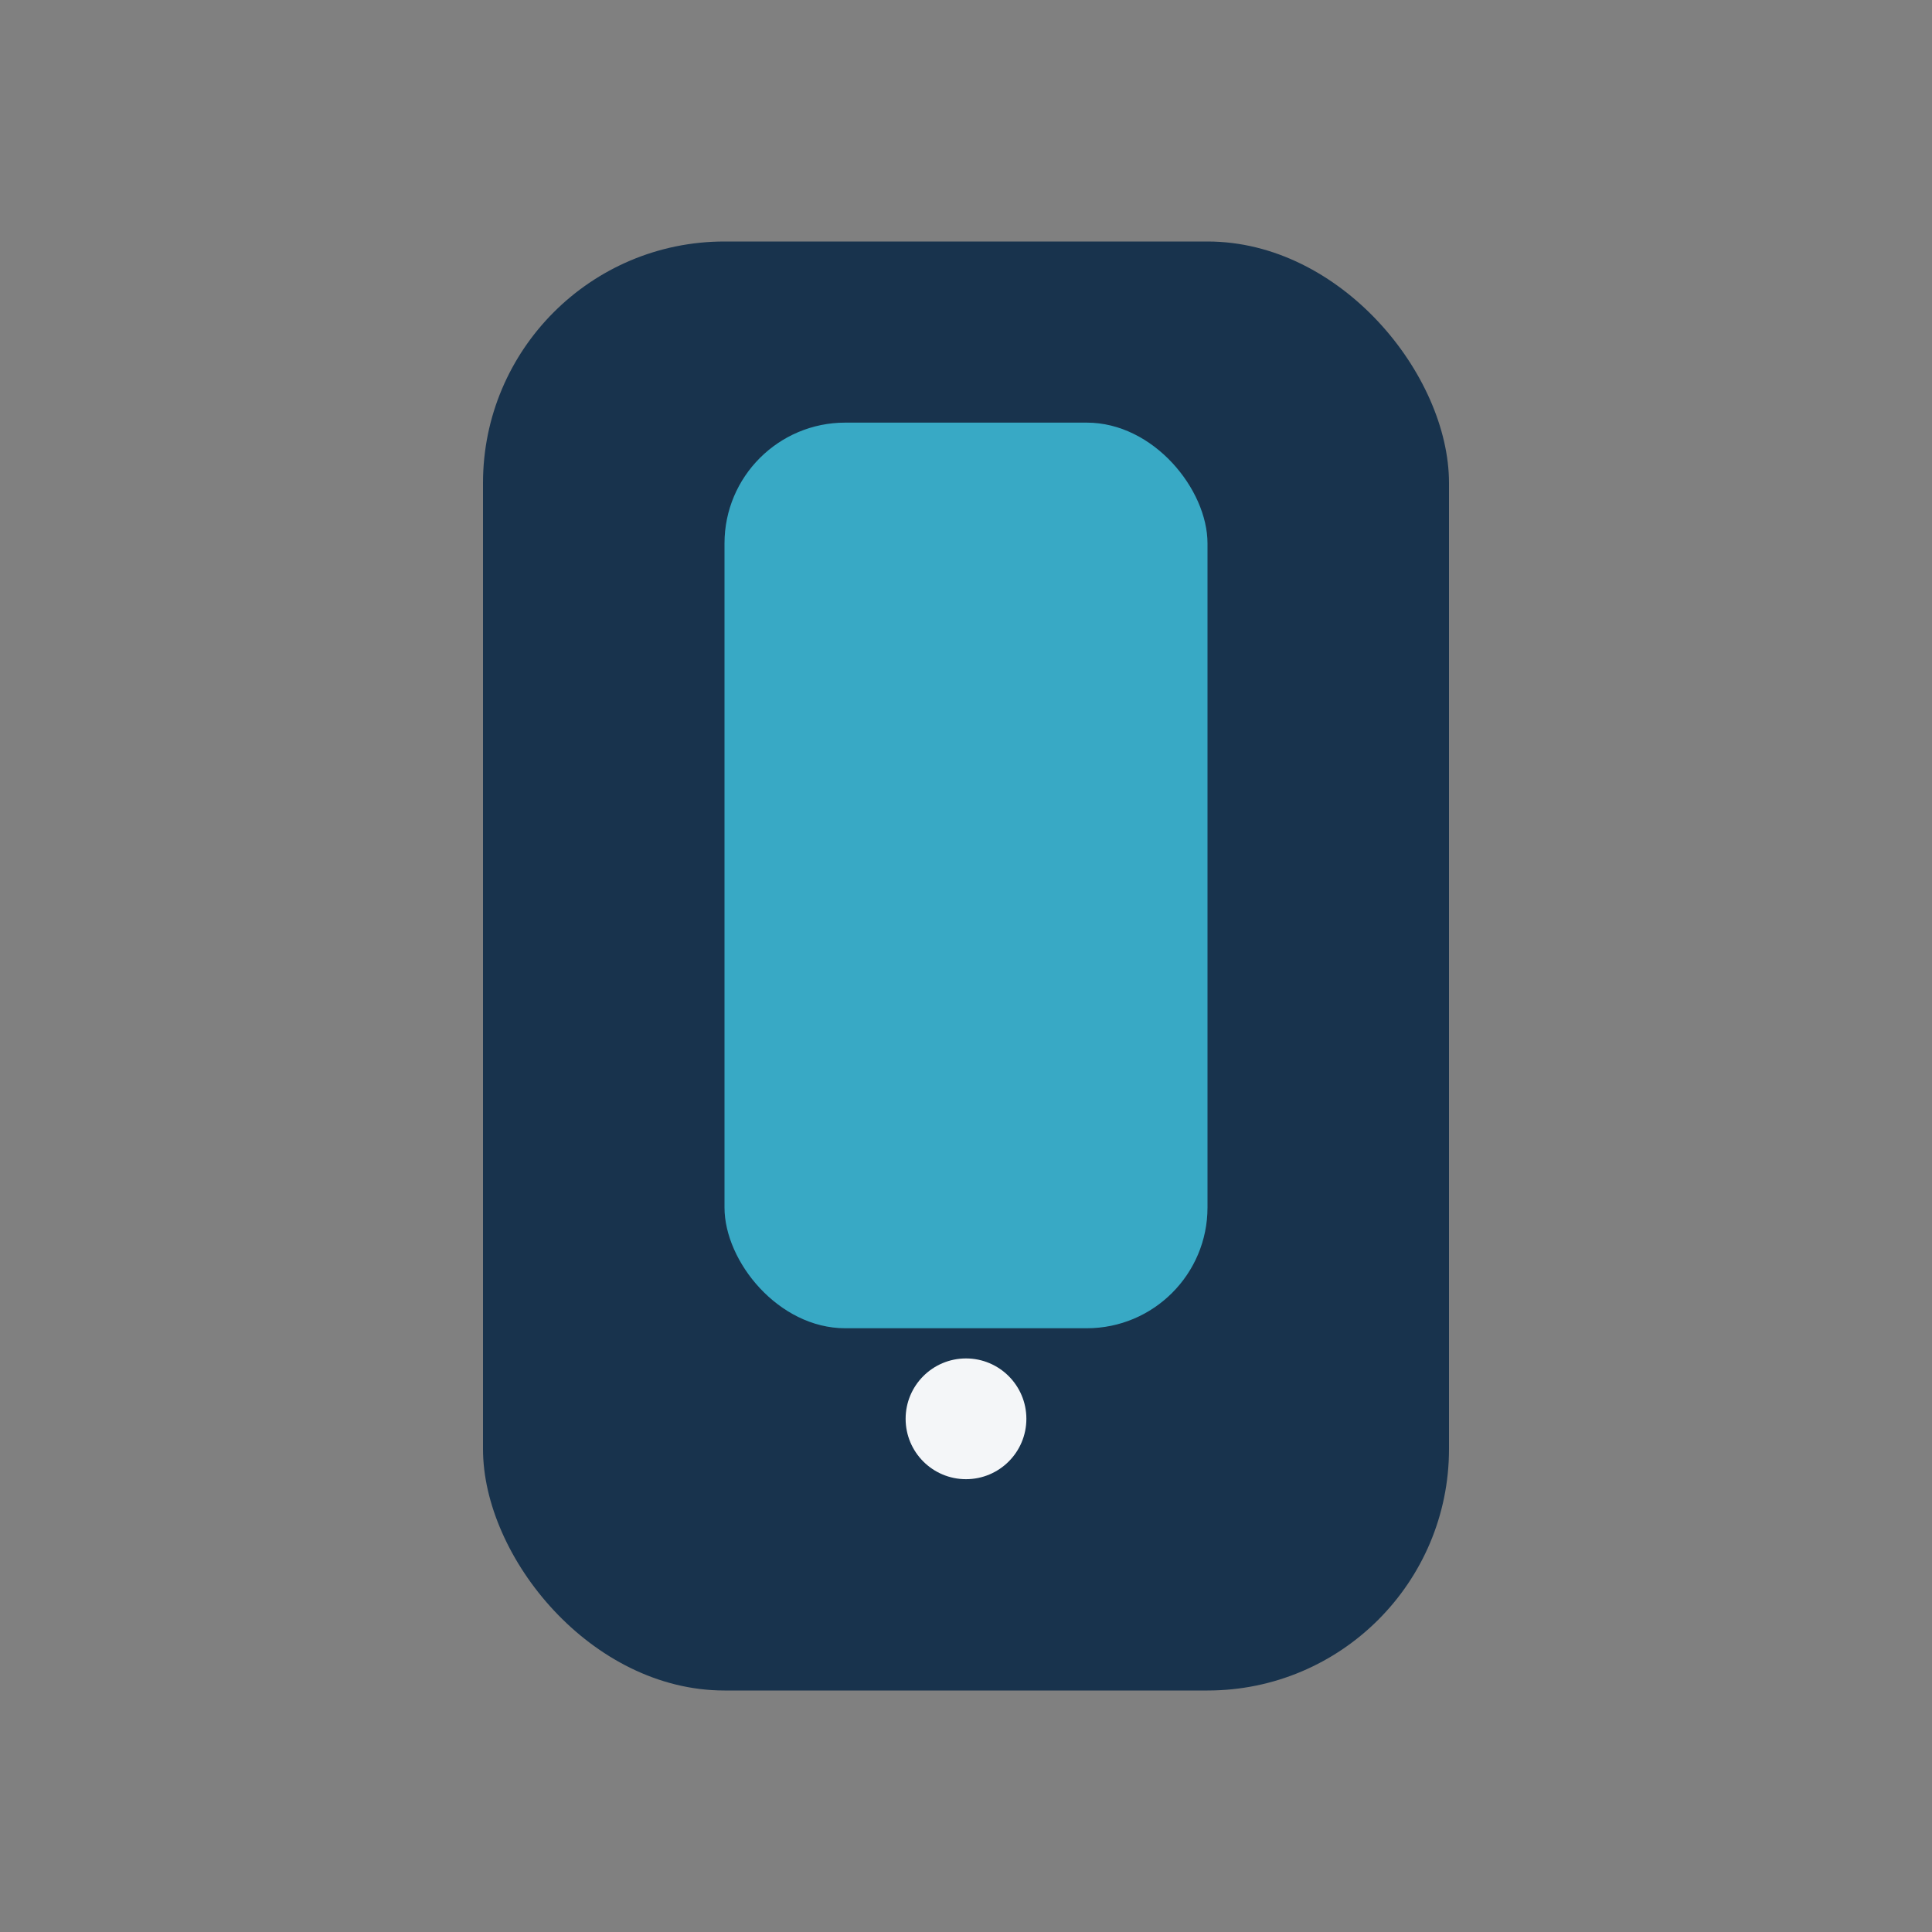<?xml version="1.0" encoding="UTF-8"?>
<svg xmlns="http://www.w3.org/2000/svg" width="32" height="32" viewBox="0 0 32 32"><rect x="0" y="0" width="32" height="32" fill="#808080" stroke="none"/><rect x="8" y="4" width="16" height="24" rx="4" fill="#18334D"/><rect x="12" y="7" width="8" height="15" rx="2" fill="#38A9C5"/><circle cx="16" cy="23.5" r="1" fill="#F4F6F8"/></svg>